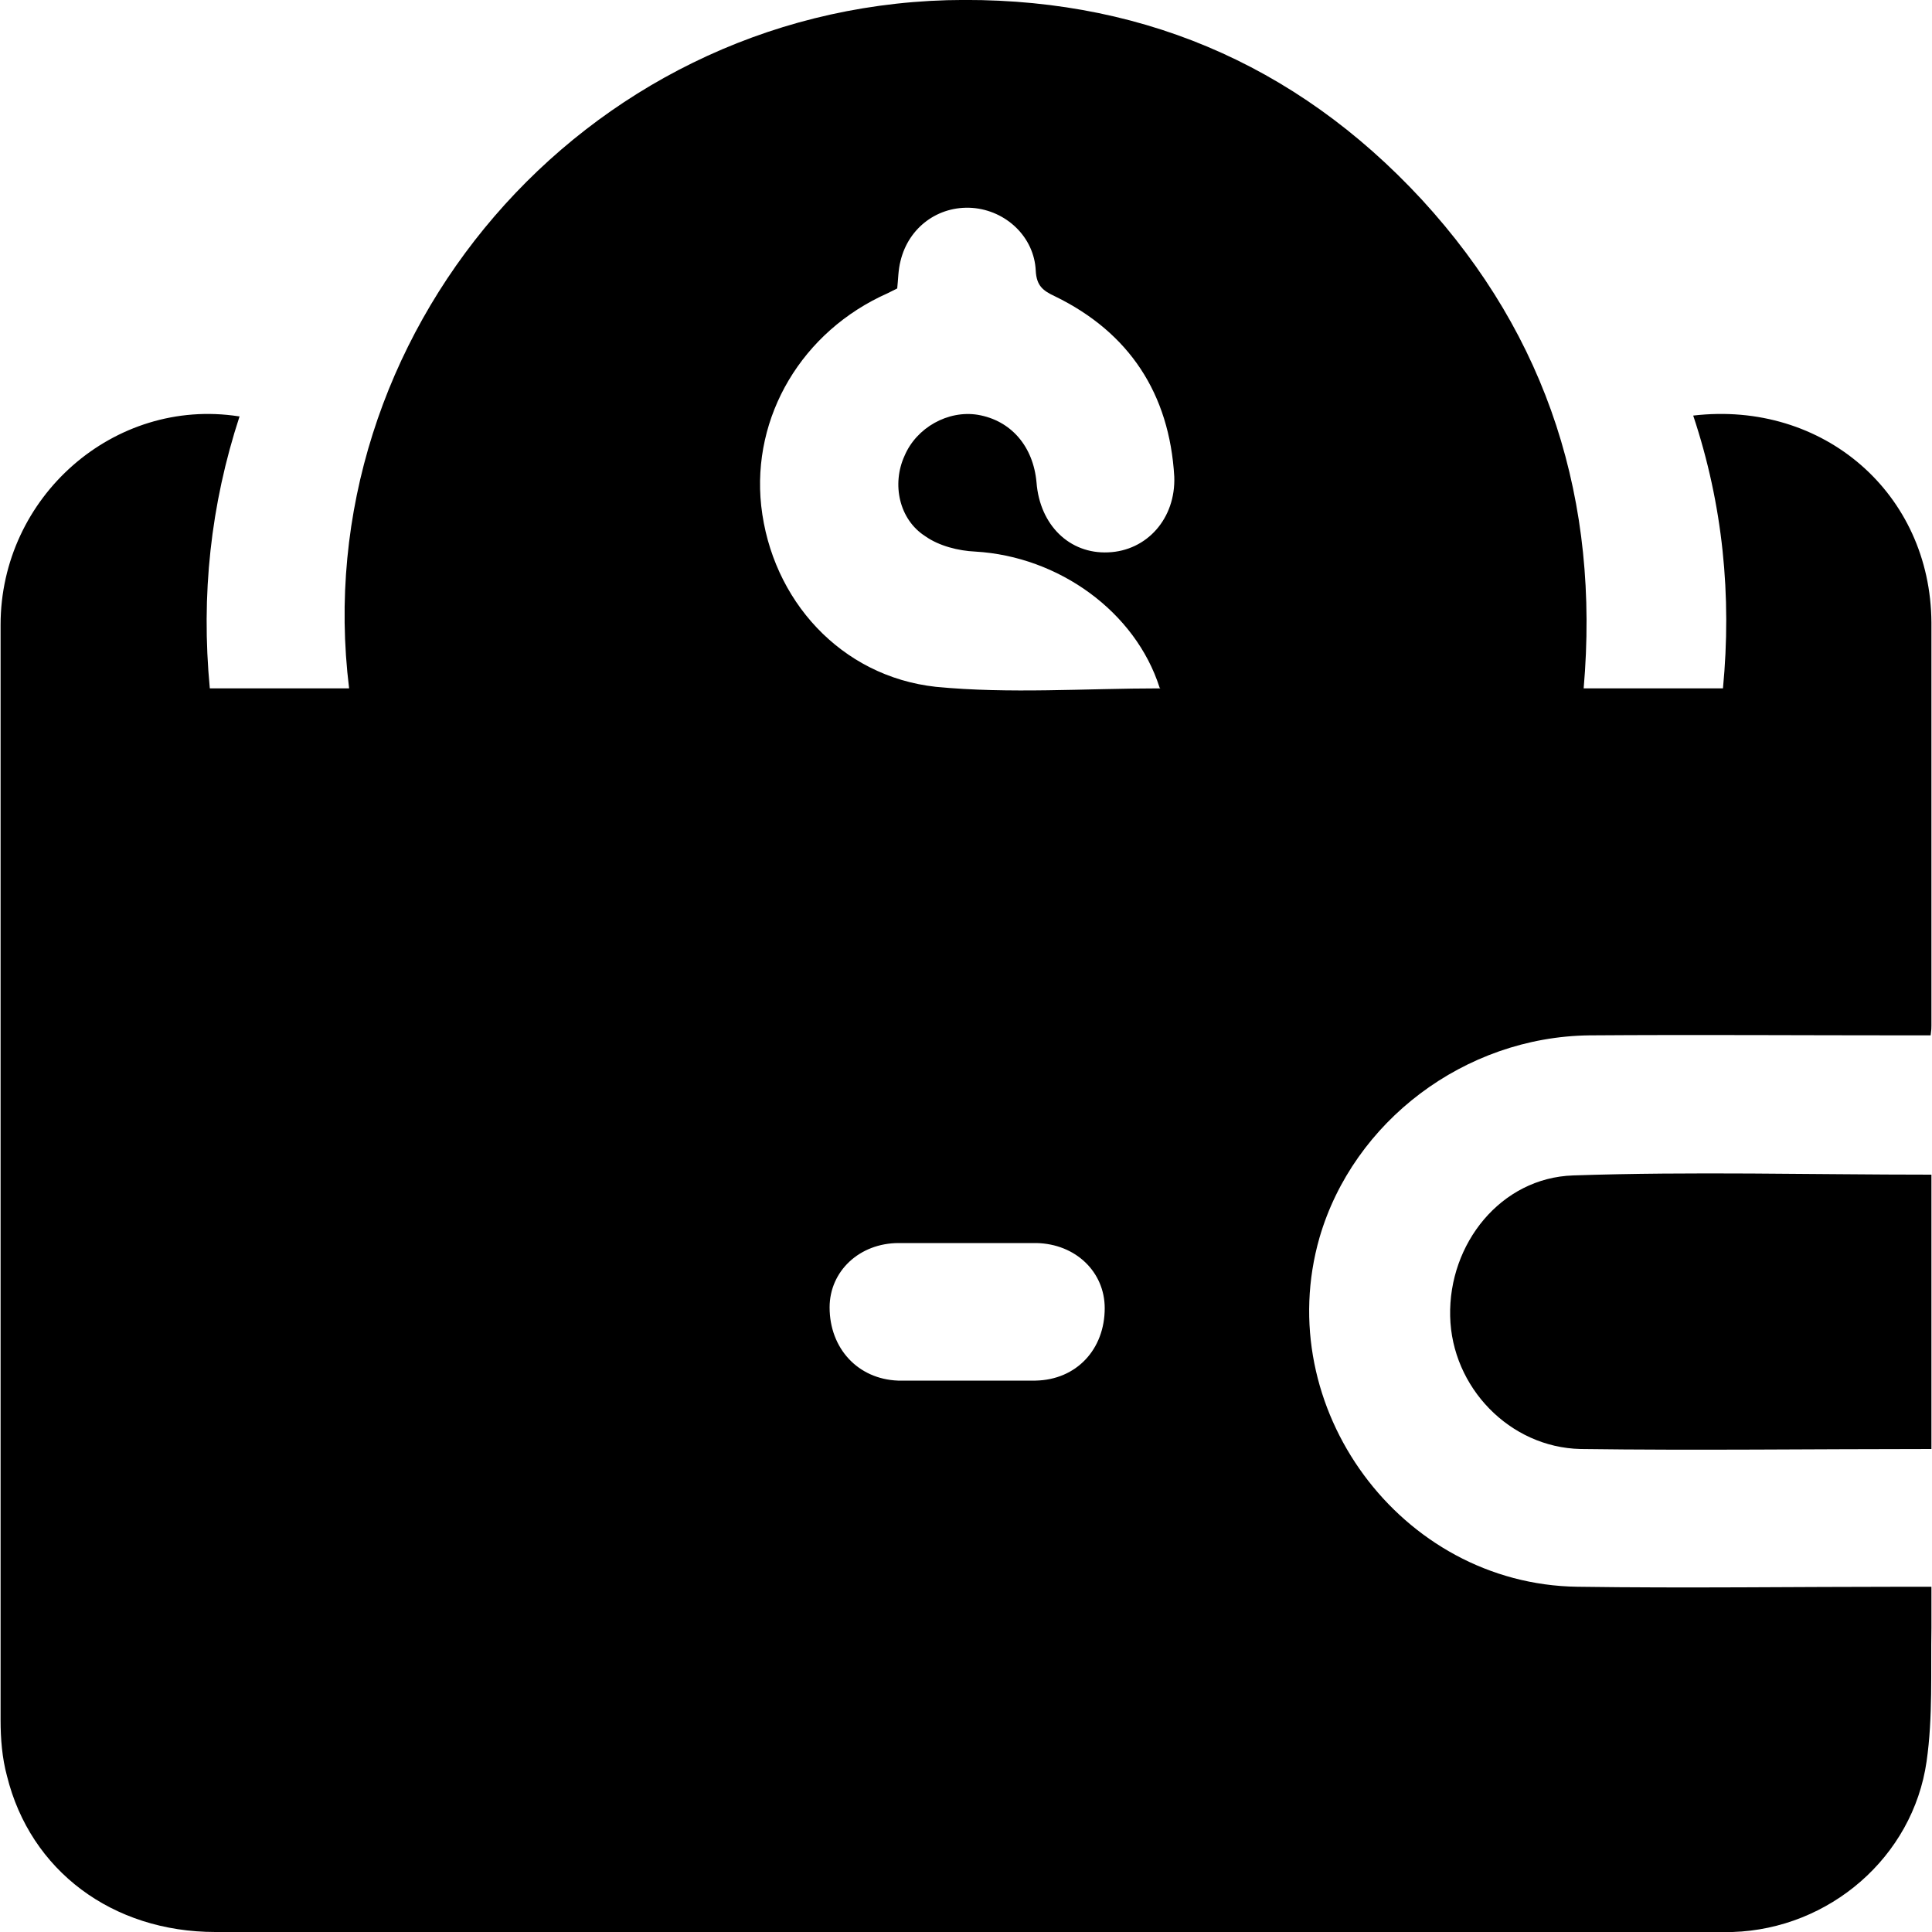 <!-- Generated by IcoMoon.io -->
<svg version="1.1" xmlns="http://www.w3.org/2000/svg" width="1024" height="1024" viewBox="0 0 1024 1024">
<title></title>
<g id="icomoon-ignore">
</g>
<path d="M126.976 220.672c-15.36 46.899-20.48 94.72-15.77 144.179h73.83c-23.040-186.47 122.88-359.219 316.928-364.749 99.43-2.56 184.32 32.87 251.699 105.779 66.97 72.909 94.31 159.949 85.709 258.97h73.83c4.71-49.050 0-97.28-15.77-144.589 69.12-8.090 125.85 41.37 126.259 109.67 0 71.27 0 142.438 0 213.709 0 1.229 0 2.15-0.41 5.12-3.789 0-7.68 0-11.981 0-56.32 0-112.64-0.41-168.96 0-66.15 0.819-125.030 45.67-142.95 107.11-25.907 90.010 42.803 183.808 136.602 185.139 58.061 0.819 115.61 0 173.67 0 4.301 0 8.499 0 14.029 0 0 7.68 0 14.541 0 21.709-0.41 23.45 0.819 47.309-2.56 70.861-7.27 50.79-51.61 88.781-102.81 90.419-2.97 0-5.939 0-8.909 0-264.909 0-530.33 0-795.238 0-54.579 0-98.099-32.461-110.49-82.739-2.56-9.421-3.379-19.661-3.379-29.491 0-193.229 0-386.97 0-580.608 0-67.789 60.109-120.73 126.259-110.49h0.41zM614.605 364.442c-12.8-40.141-53.35-69.53-97.69-72.090-8.909-0.41-19.149-2.97-26.419-8.090-14.029-8.909-17.92-27.75-11.059-42.701 6.349-14.95 23.040-24.269 38.81-21.709 17.51 2.97 29.389 16.589 31.13 35.84 1.741 22.63 17.51 37.99 37.99 37.069 20.48-0.819 35.84-17.92 35.021-40.141-2.56-43.93-23.859-76.39-63.181-95.539-6.349-2.97-9.83-5.53-10.24-13.619-0.819-17.92-15.77-31.949-33.69-33.28-17.92-1.229-33.69 10.24-37.99 28.16-1.229 4.71-1.229 9.83-1.741 14.541-1.741 0.819-3.379 1.741-5.12 2.56-45.261 20.070-72.090 65.229-66.97 112.64 5.53 49.869 42.189 90.419 92.57 95.949 39.219 3.789 78.95 0.819 118.989 0.819l-0.41-0.41zM512.205 731.75c12.39 0 24.269 0 36.659 0 21.709-0.41 36.659-16.589 36.659-38.4 0-19.149-15.36-34.099-36.25-34.509-24.269 0-48.64 0-72.909 0-20.89 0-36.659 14.95-36.659 34.099 0 21.709 14.95 37.99 36.25 38.81 12.39 0 24.269 0 36.659 0h-0.41zM1023.693 622.592c-64 0-126.669-1.741-189.85 0.41-38.4 1.229-66.15 36.25-65.229 74.65 0.819 37.581 31.539 69.53 69.12 70.349 61.44 0.819 123.29 0 185.958 0v-145.408z"></path>
</svg>
